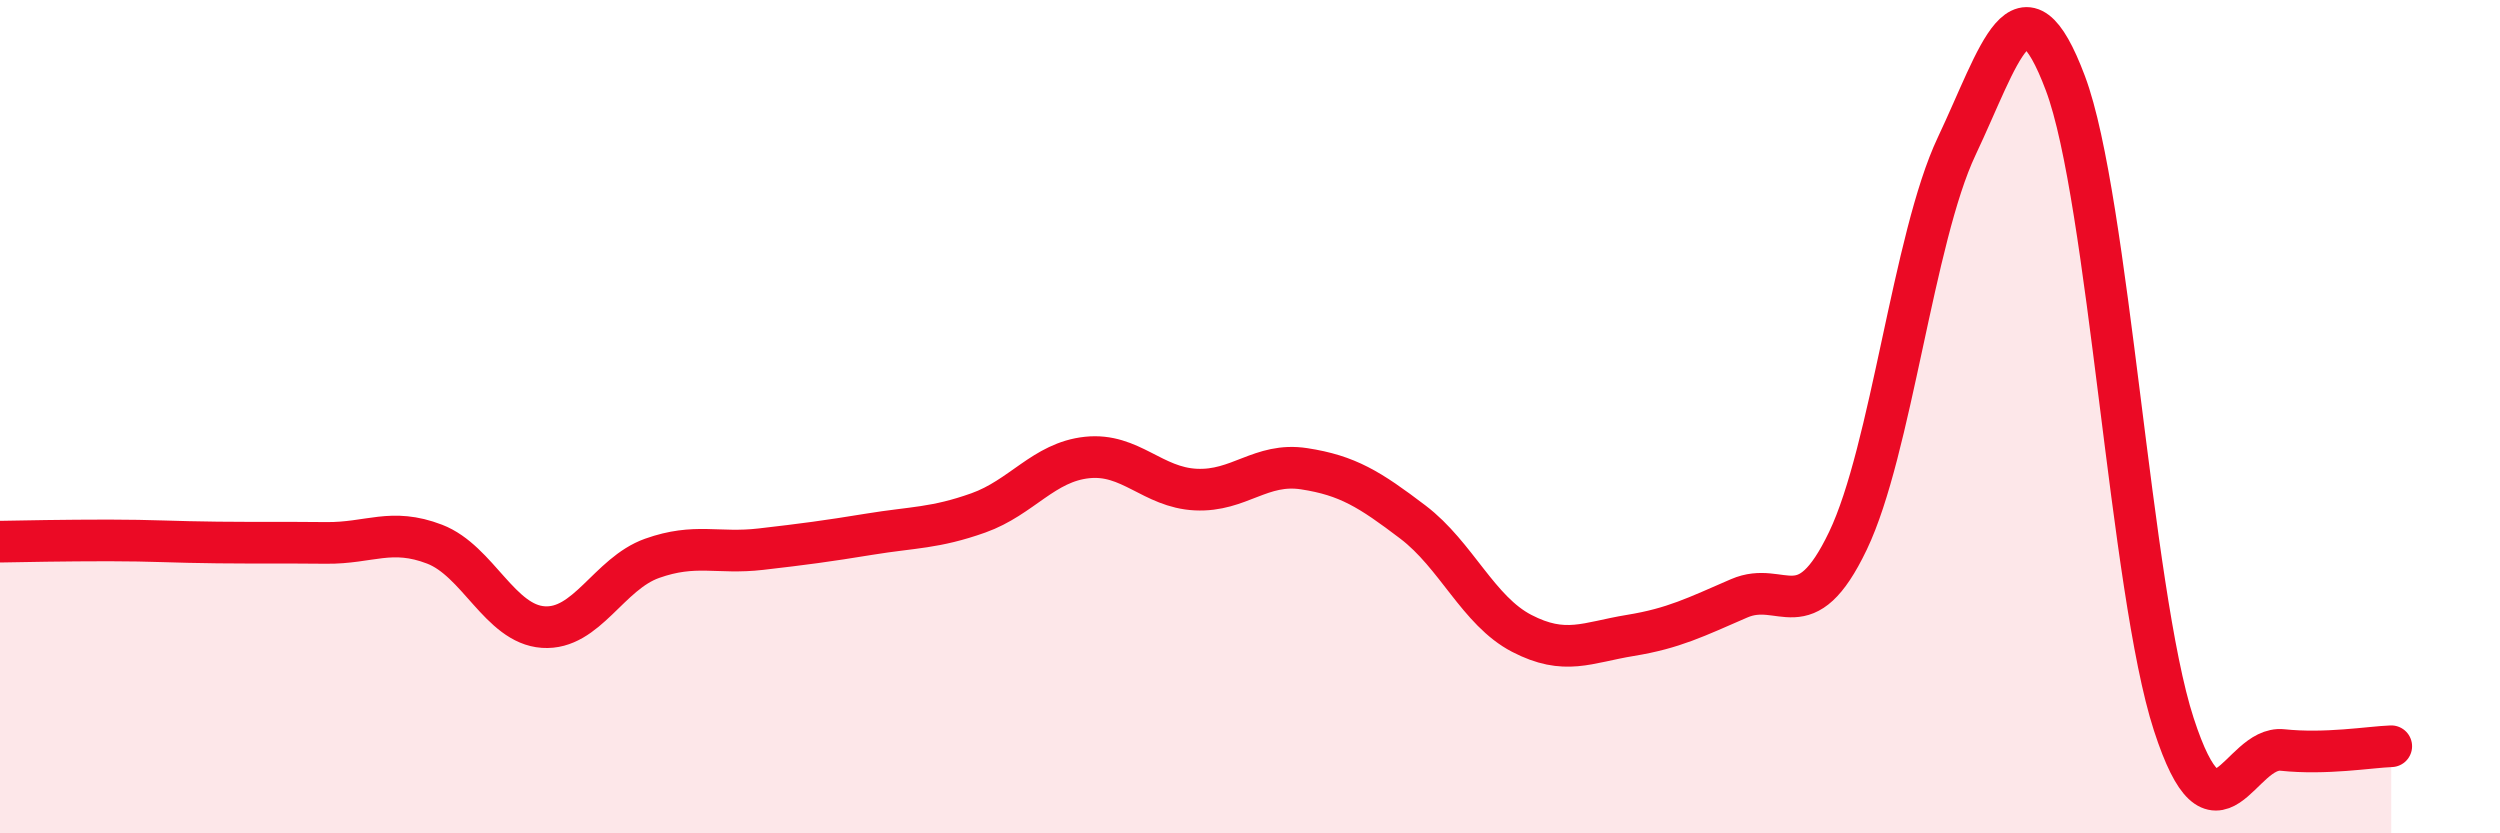 
    <svg width="60" height="20" viewBox="0 0 60 20" xmlns="http://www.w3.org/2000/svg">
      <path
        d="M 0,13 C 0.52,12.99 1.57,12.97 2.61,12.97 C 3.65,12.97 4.18,13.01 5.22,13.02 C 6.26,13.03 6.79,13.02 7.83,13.03 C 8.87,13.04 9.39,12.66 10.43,13.06 C 11.47,13.46 12,14.98 13.04,15.05 C 14.08,15.12 14.61,13.77 15.65,13.4 C 16.69,13.03 17.22,13.3 18.26,13.18 C 19.3,13.06 19.83,12.99 20.87,12.82 C 21.91,12.65 22.44,12.68 23.48,12.31 C 24.52,11.94 25.05,11.09 26.09,10.98 C 27.13,10.87 27.66,11.7 28.7,11.75 C 29.74,11.8 30.26,11.09 31.3,11.25 C 32.34,11.41 32.87,11.74 33.91,12.53 C 34.95,13.32 35.48,14.66 36.52,15.2 C 37.56,15.74 38.09,15.42 39.13,15.25 C 40.17,15.08 40.7,14.81 41.74,14.36 C 42.78,13.91 43.31,15.15 44.35,12.98 C 45.39,10.81 45.92,5.71 46.96,3.51 C 48,1.31 48.53,-0.77 49.57,2 C 50.61,4.77 51.13,14.18 52.17,17.38 C 53.21,20.58 53.74,17.89 54.78,18 C 55.82,18.11 56.87,17.93 57.39,17.91L57.39 20L0 20Z"
        fill="#EB0A25"
        opacity="0.1"
        stroke-linecap="round"
        stroke-linejoin="round"
      />
      <path
        d="M 0,13 C 0.52,12.99 1.57,12.97 2.61,12.97 C 3.65,12.97 4.18,13.01 5.22,13.02 C 6.26,13.03 6.79,13.02 7.83,13.03 C 8.87,13.04 9.39,12.66 10.43,13.06 C 11.47,13.46 12,14.98 13.04,15.05 C 14.08,15.12 14.61,13.77 15.65,13.4 C 16.69,13.03 17.22,13.3 18.26,13.18 C 19.3,13.06 19.83,12.99 20.87,12.82 C 21.91,12.65 22.44,12.68 23.48,12.31 C 24.52,11.94 25.05,11.09 26.09,10.98 C 27.13,10.87 27.66,11.7 28.7,11.75 C 29.74,11.8 30.26,11.09 31.3,11.25 C 32.34,11.41 32.87,11.74 33.91,12.53 C 34.95,13.32 35.48,14.66 36.52,15.2 C 37.56,15.74 38.09,15.42 39.13,15.25 C 40.17,15.08 40.7,14.81 41.74,14.36 C 42.78,13.91 43.31,15.15 44.35,12.98 C 45.39,10.81 45.92,5.71 46.96,3.51 C 48,1.31 48.53,-0.77 49.57,2 C 50.61,4.77 51.13,14.18 52.17,17.38 C 53.21,20.58 53.74,17.89 54.78,18 C 55.82,18.11 56.87,17.93 57.39,17.91"
        stroke="#EB0A25"
        stroke-width="1"
        fill="none"
        stroke-linecap="round"
        stroke-linejoin="round"
      />
    </svg>
  